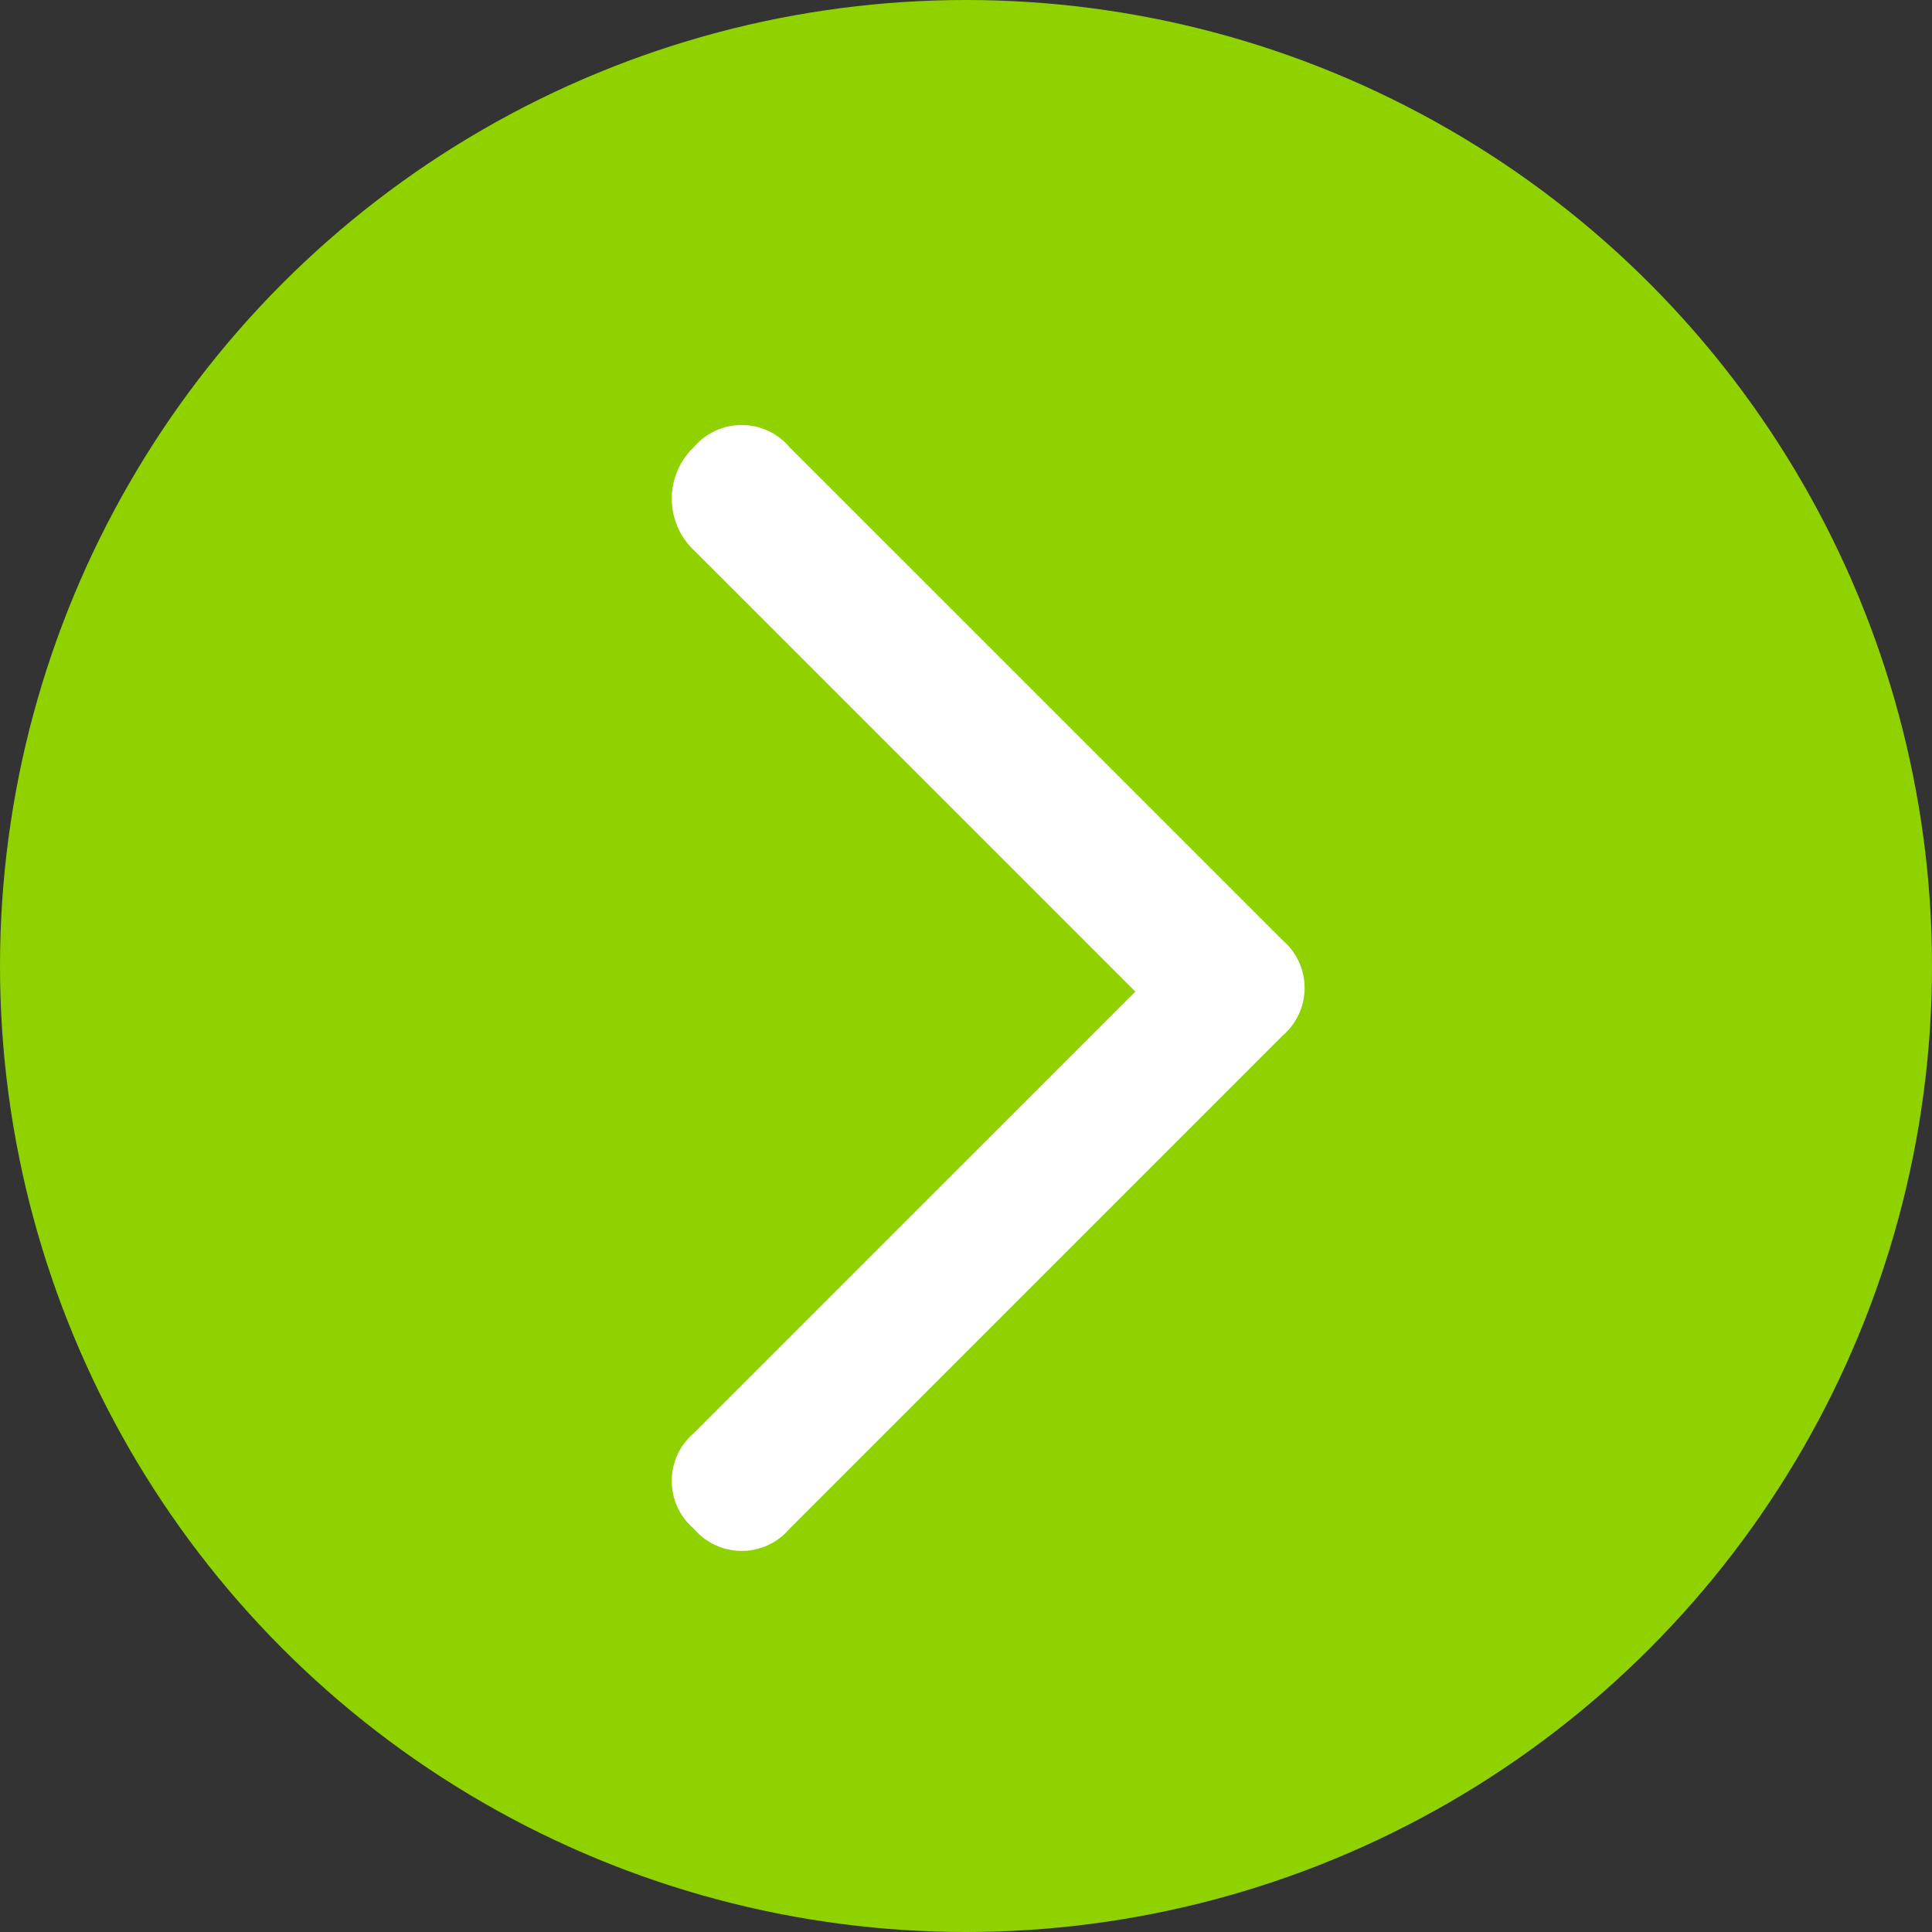 <svg xmlns="http://www.w3.org/2000/svg" width="48.89" height="48.89" viewBox="0 0 48.89 48.89">
  <rect x="0" y="0" width="48.89" height="48.89" fill="#333333" stroke="none"/>
  <g id="Grupo_1318" data-name="Grupo 1318" transform="translate(-979 -1878.11)">
    <circle id="Elipse_61" data-name="Elipse 61" cx="24.445" cy="24.445" r="24.445" transform="translate(979 1878.11)" fill="#8FD200"/>
    <g id="Grupo_462" data-name="Grupo 462" transform="translate(-89)">
      <g id="Arrow_Orange" transform="translate(1085 1888.866)">
        <path id="Caminho_157" data-name="Caminho 157" d="M25.154,19.434,12.679,6.959a1.588,1.588,0,0,0-2.421,0,1.8,1.8,0,0,0,0,2.607L21.43,20.737,10.259,31.909a1.588,1.588,0,0,0,0,2.421,1.588,1.588,0,0,0,2.421,0L25.154,21.854A1.588,1.588,0,0,0,25.154,19.434Z" transform="translate(-9.7 -6.4)" fill="#FFF" fill-rule="evenodd"/>
      </g>
    </g>
  </g>
</svg>
